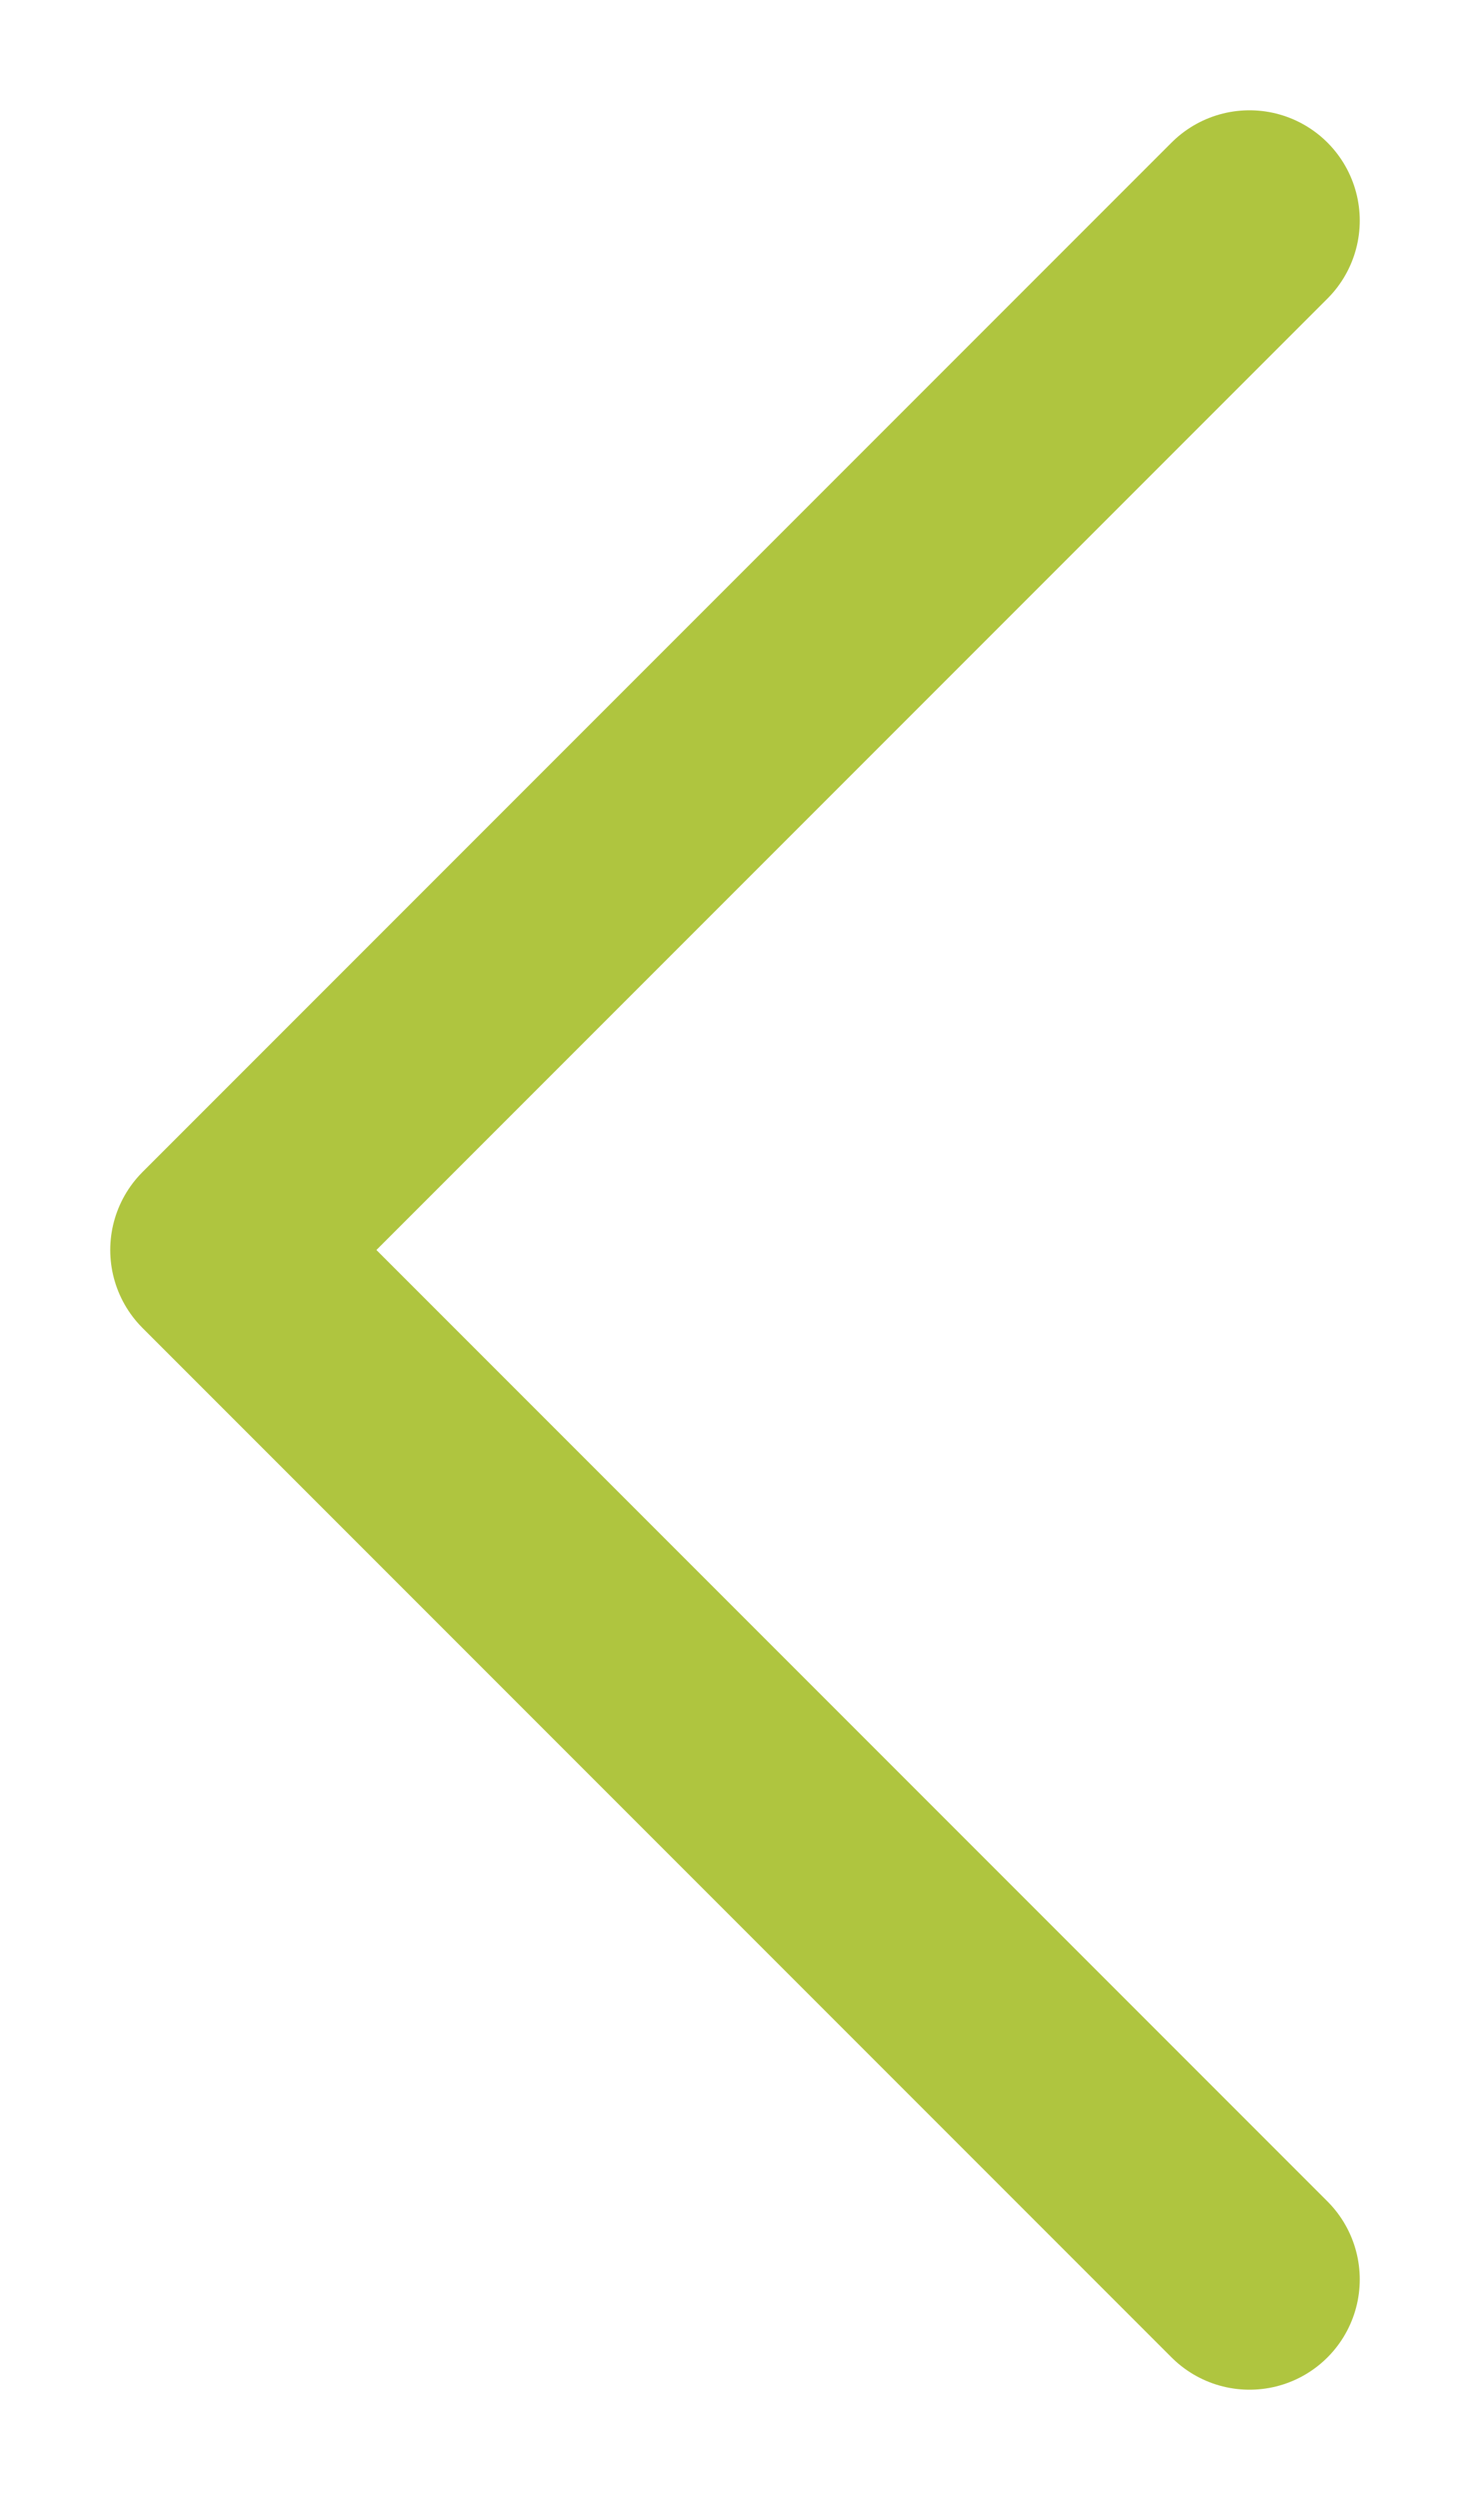 <?xml version="1.0" encoding="UTF-8"?> <svg xmlns="http://www.w3.org/2000/svg" width="10" height="17" viewBox="0 0 10 17" fill="none"> <path d="M8.5 15.5L1.5 8.5L8.5 1.5" stroke="#AFC53F" stroke-width="1.5" stroke-linecap="round" stroke-linejoin="round"></path> </svg> 